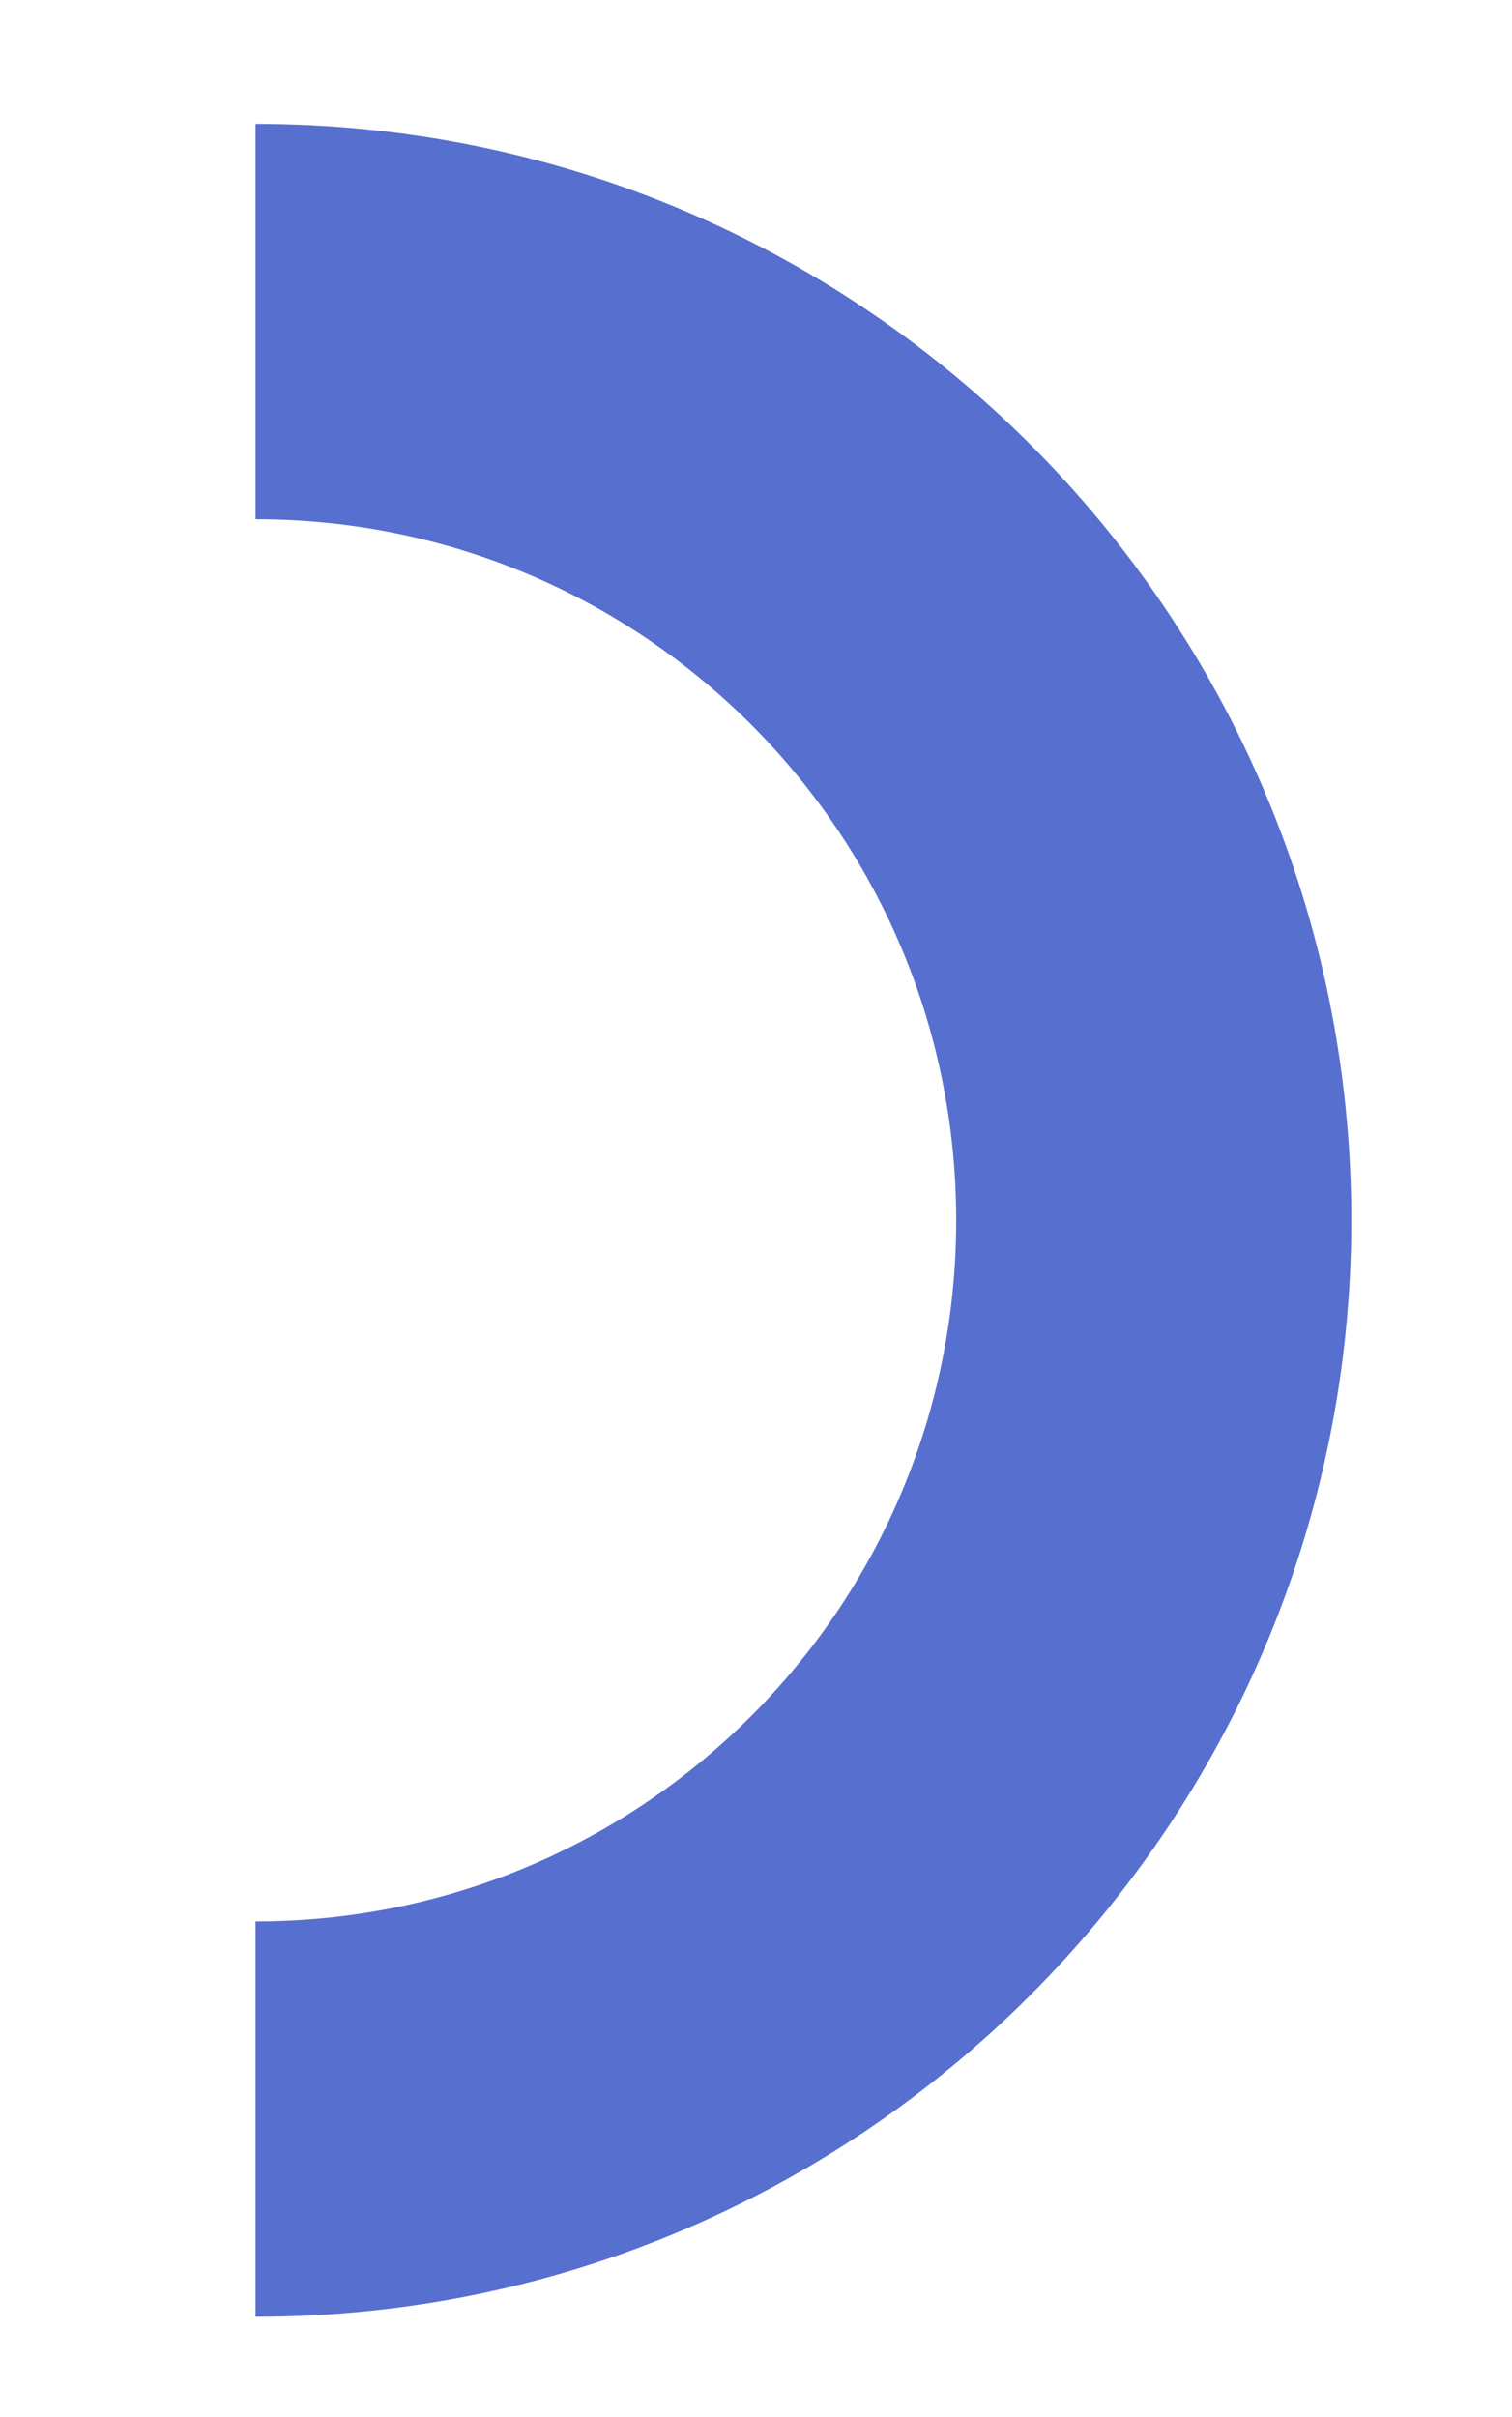 <?xml version="1.0" encoding="utf-8"?>
<svg version="1.1" id="Layer_1" xmlns="http://www.w3.org/2000/svg" xmlns:xlink="http://www.w3.org/1999/xlink" x="0px" y="0px"
	 viewBox="0 0 57.4 91.7" style="enable-background:new 0 0 57.4 91.7;" xml:space="preserve">
<style type="text/css">
	.st1{fill:#576FCF;}
</style>
<g>
	<path class="st1" d="M9.7,4.7v15c14.7,0,26.6,11.9,26.6,26.6c0,14.7-11.9,26.6-26.6,26.6v15c23,0,41.6-18.7,41.6-41.6
		C51.3,23.3,32.7,4.7,9.7,4.7z"/>
</g>
</svg>